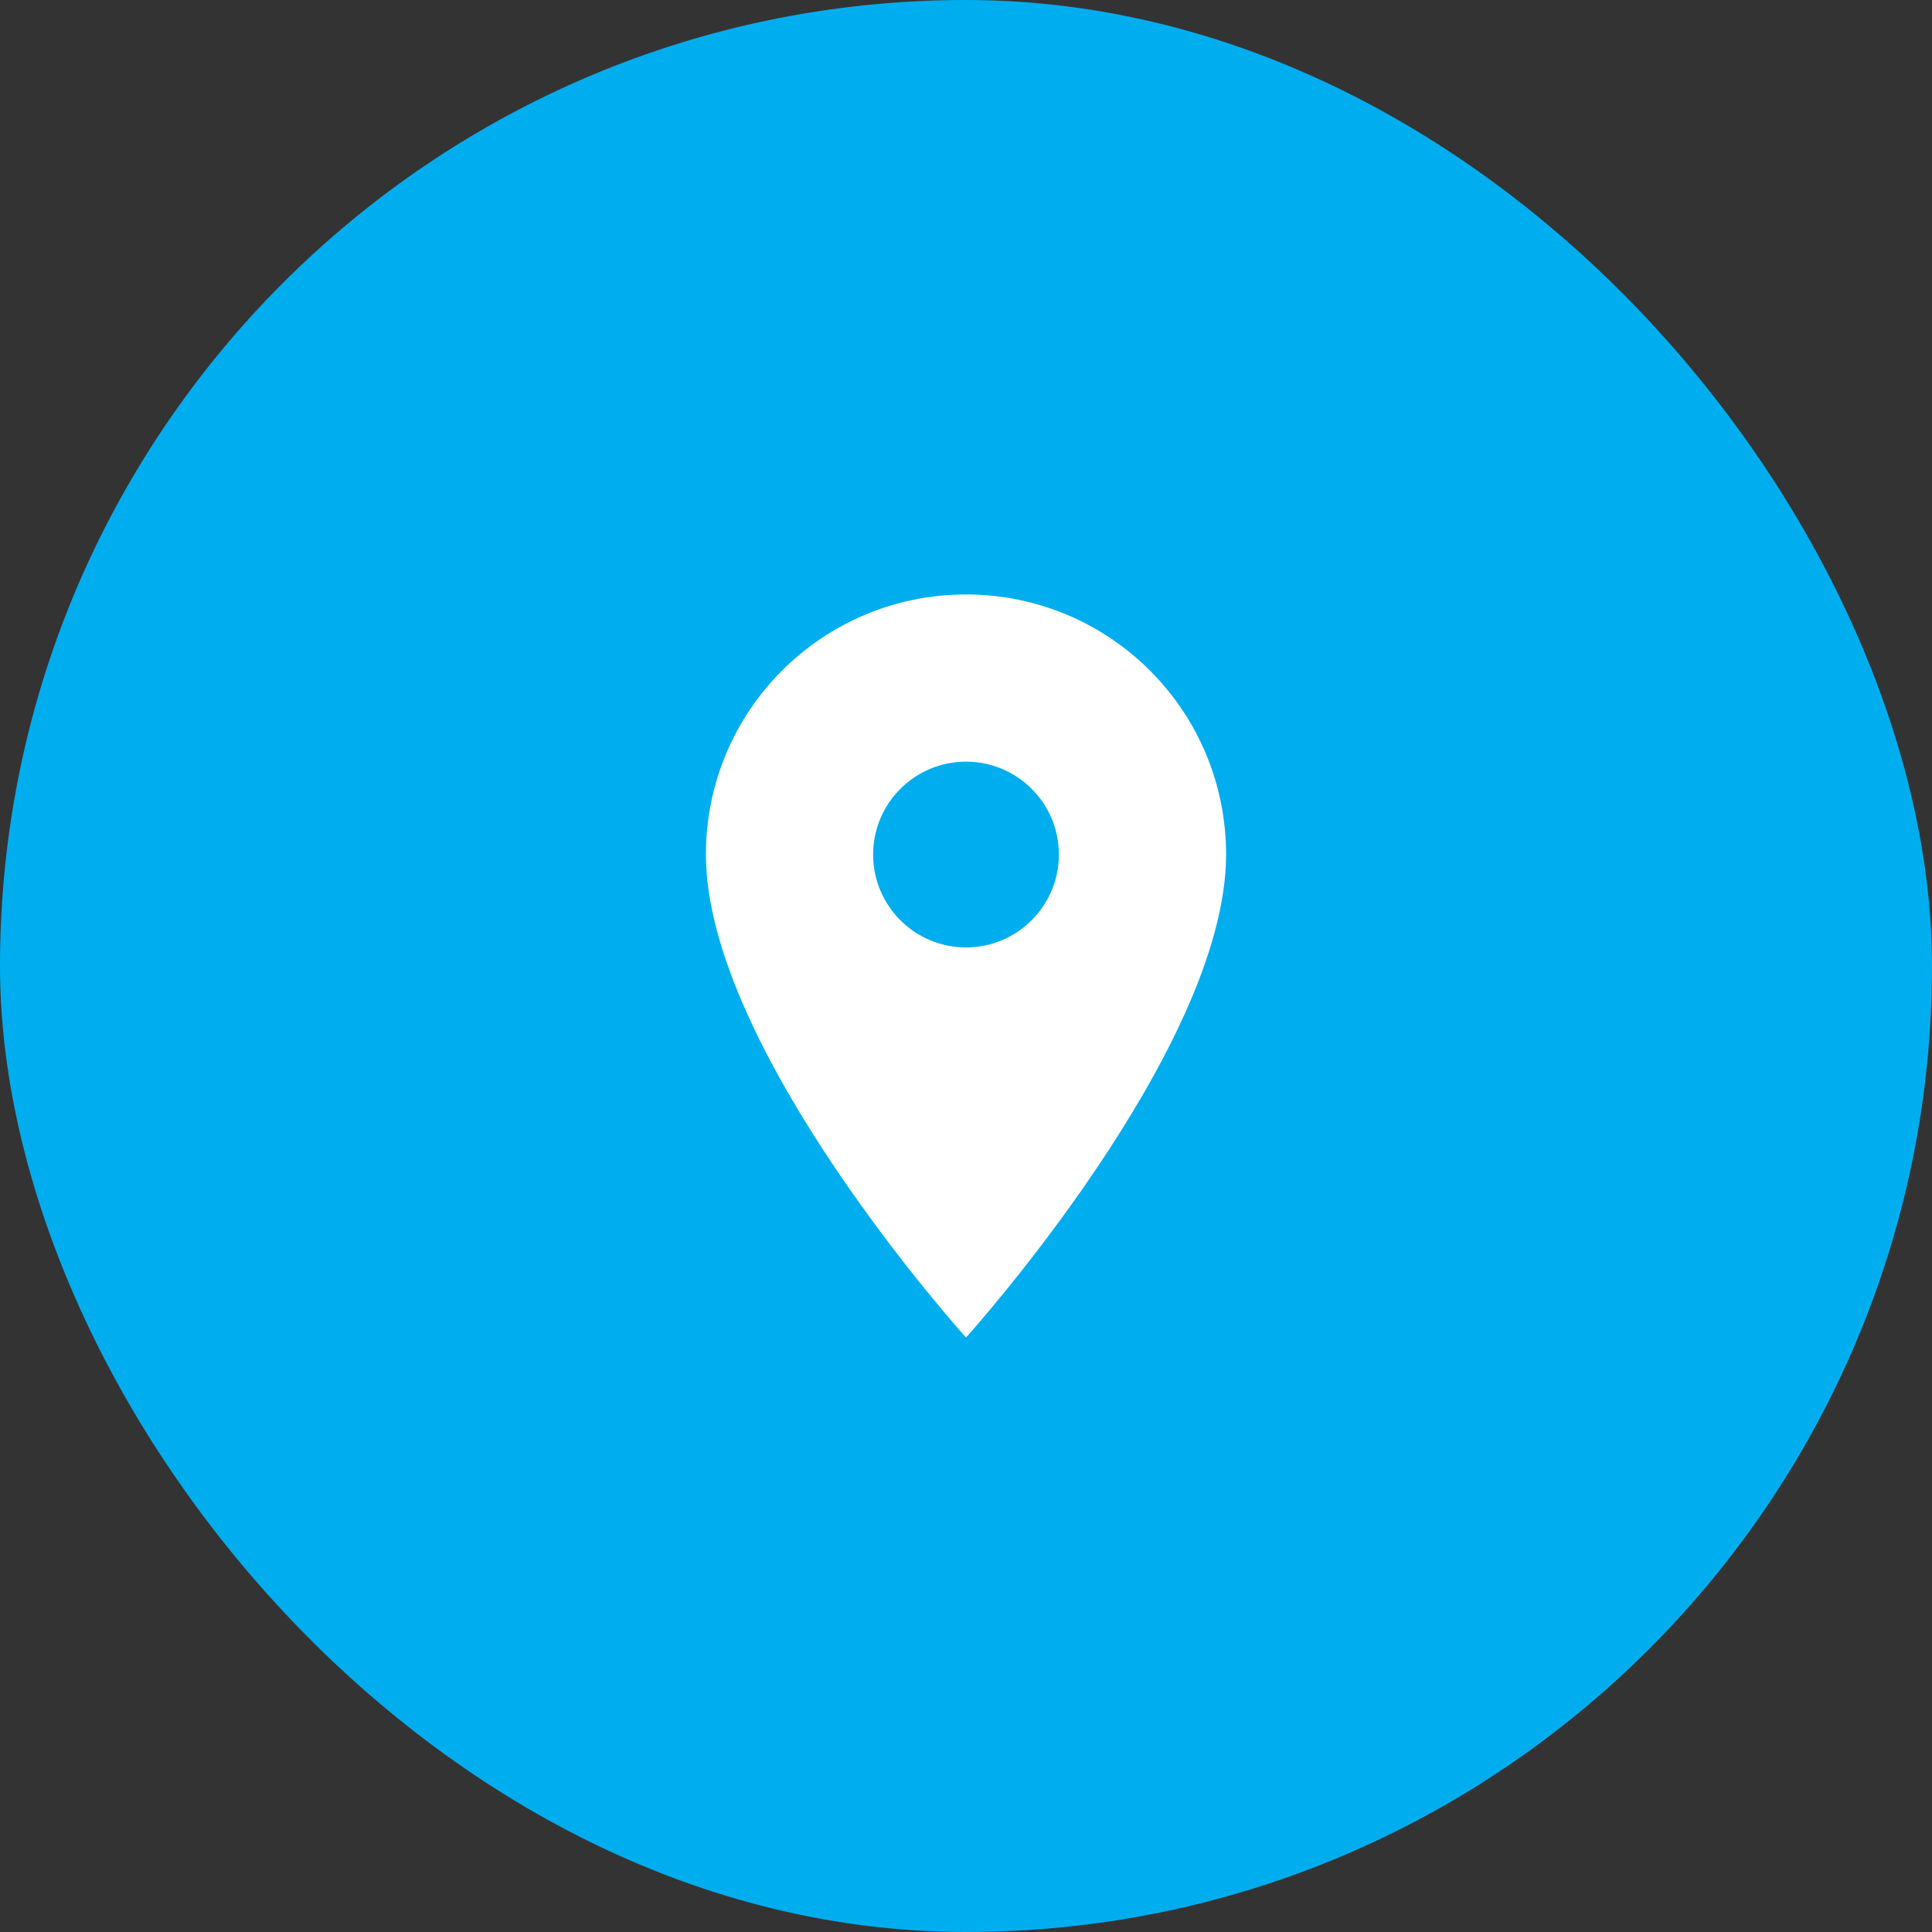 <?xml version="1.0" encoding="UTF-8"?> <svg xmlns="http://www.w3.org/2000/svg" width="52" height="52" viewBox="0 0 52 52" fill="none"><rect x="0" y="0" width="52" height="52" fill="#333333" stroke="none"/><rect width="52" height="52" rx="26" fill="#00AEEF"></rect><path d="M26 16C22.13 16 19 19.13 19 23C19 28.25 26 36 26 36C26 36 33 28.25 33 23C33 19.13 29.87 16 26 16ZM26 25.5C24.62 25.5 23.5 24.38 23.5 23C23.5 21.62 24.62 20.5 26 20.5C27.38 20.5 28.5 21.62 28.5 23C28.5 24.38 27.38 25.5 26 25.5Z" fill="white"></path></svg> 